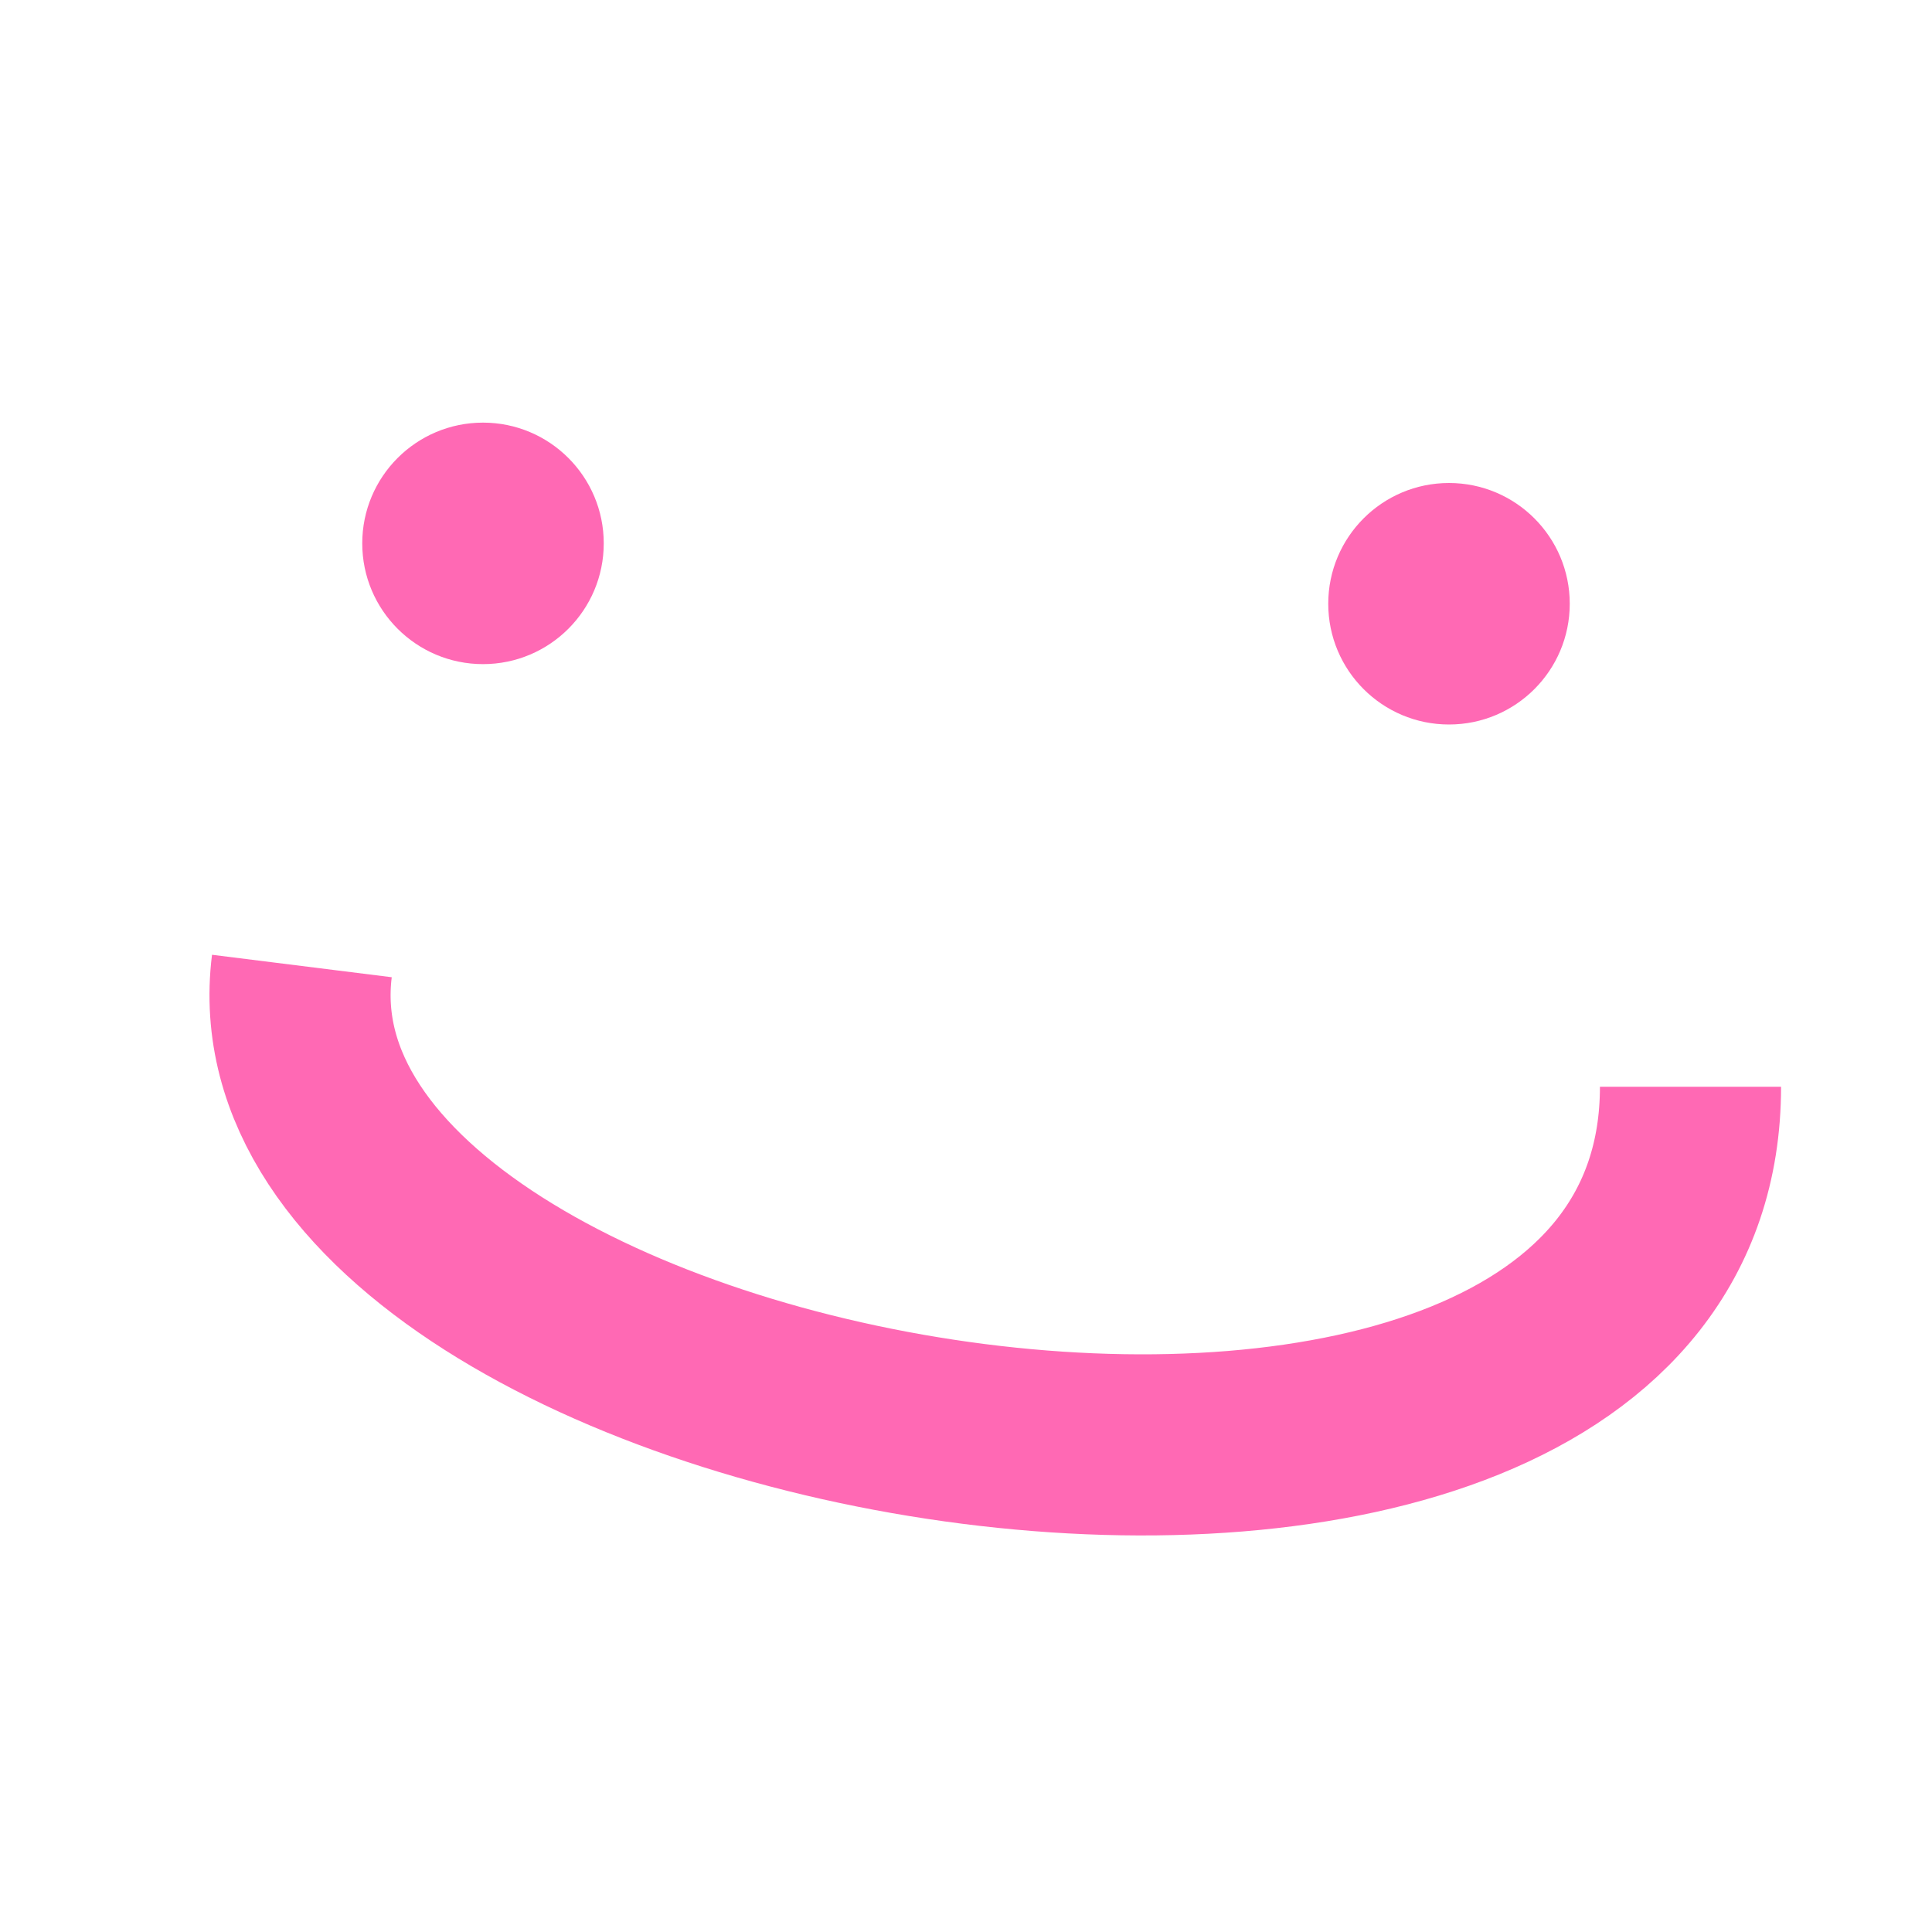 <?xml version="1.0" standalone="no"?>
<svg width="64" height="64" version="1.1" xmlns="http://www.w3.org/2000/svg">
  <circle r="4" cx="16" cy="18" fill="hotpink" />
  <circle r="4" cx="48" cy="20" fill="hotpink" />
  <path
    d="M 10 32 C 8 48, 56 56, 56 36"
    fill="transparent"
    stroke="hotpink"
    stroke-width="6" />
</svg>
